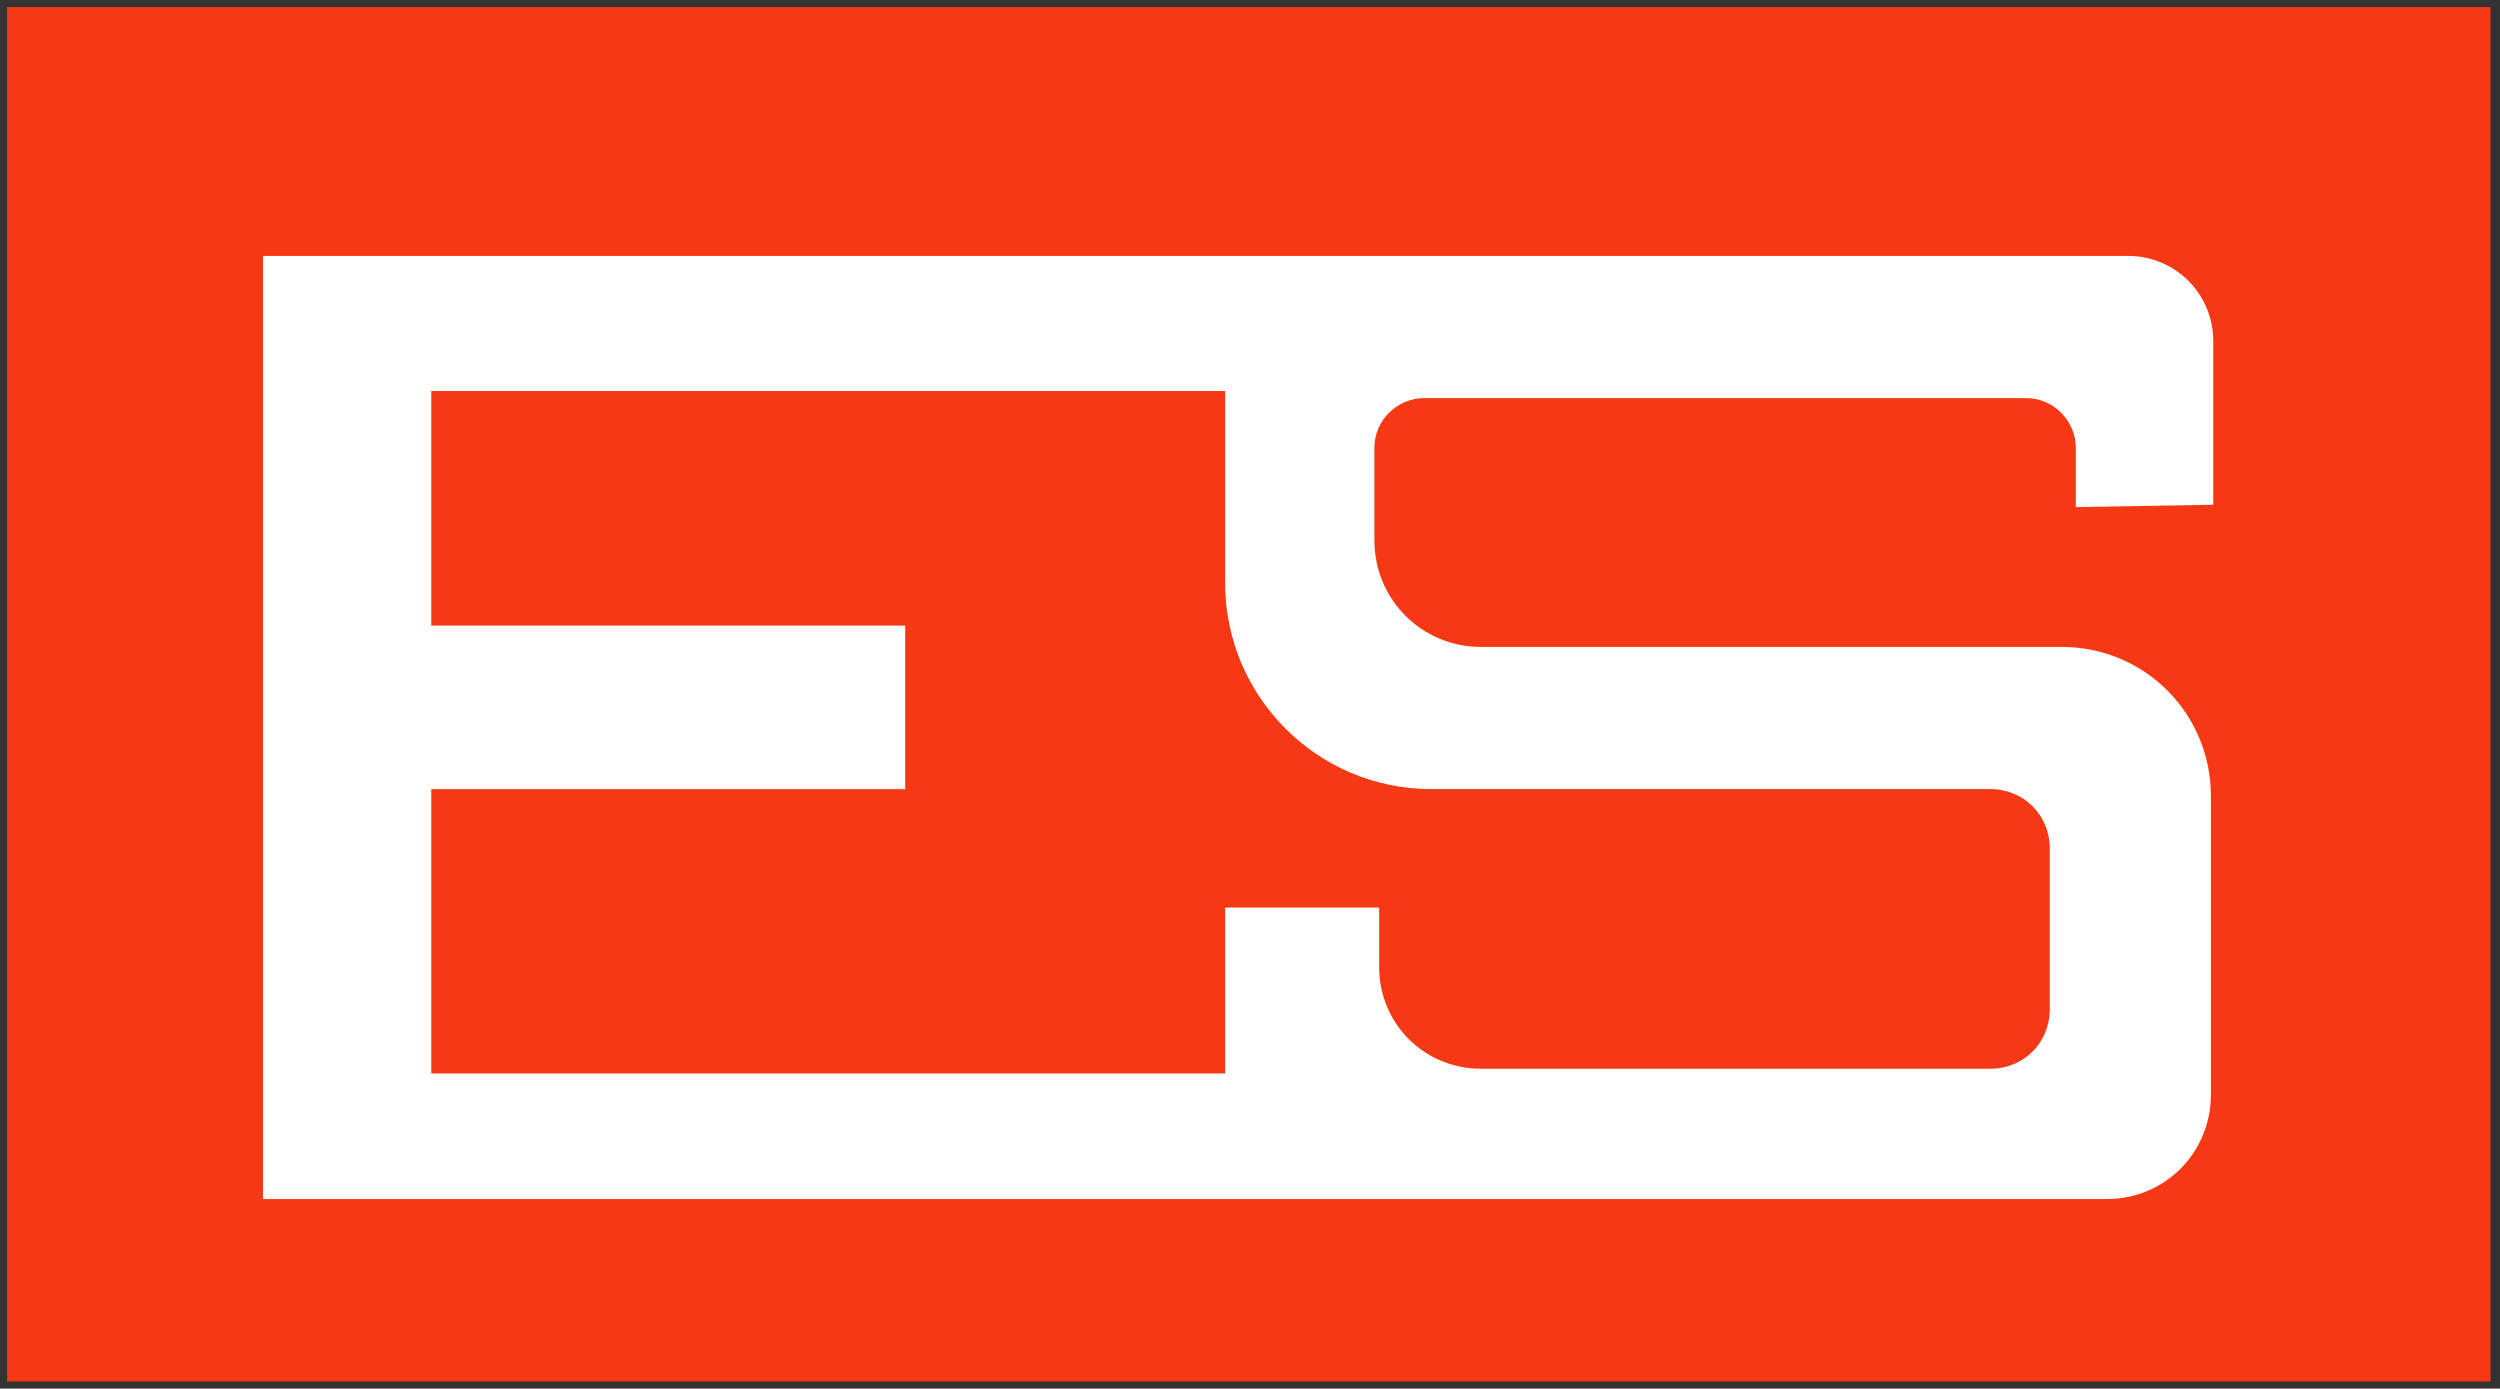 <svg xmlns="http://www.w3.org/2000/svg" xml:space="preserve" style="enable-background:new 0 0 105.5 58.6" viewBox="0 0 105.5 58.6"><rect x="0" y="0" width="105.5" height="58.6" fill="#333333" stroke="none"/><path d="M.3.3h104.8v58H.3z" style="fill:#f63815"/><path d="M93.4 21.3v-6.9c0-2-1.6-3.6-3.6-3.6H11.1v39.8h77.8c2.5 0 4.4-2 4.4-4.4V33.6c0-3.5-2.8-6.3-6.3-6.3H62.5c-2.5 0-4.5-2-4.5-4.5v-3.9c0-1.2 1-2.1 2.1-2.1h25.4c1.2 0 2.1 1 2.1 2.1v2.5l5.8-.1zm-32.7 12H84c1.4 0 2.5 1.1 2.5 2.5v6.8c0 1.4-1.1 2.5-2.5 2.5H62.5c-2.4 0-4.3-1.9-4.3-4.3v-2.5h-6.5v7H18.2v-12h20v-6.9h-20v-9.9h33.5v8.1c0 4.8 3.9 8.7 8.7 8.7h.3z" style="fill:#fff"/></svg>